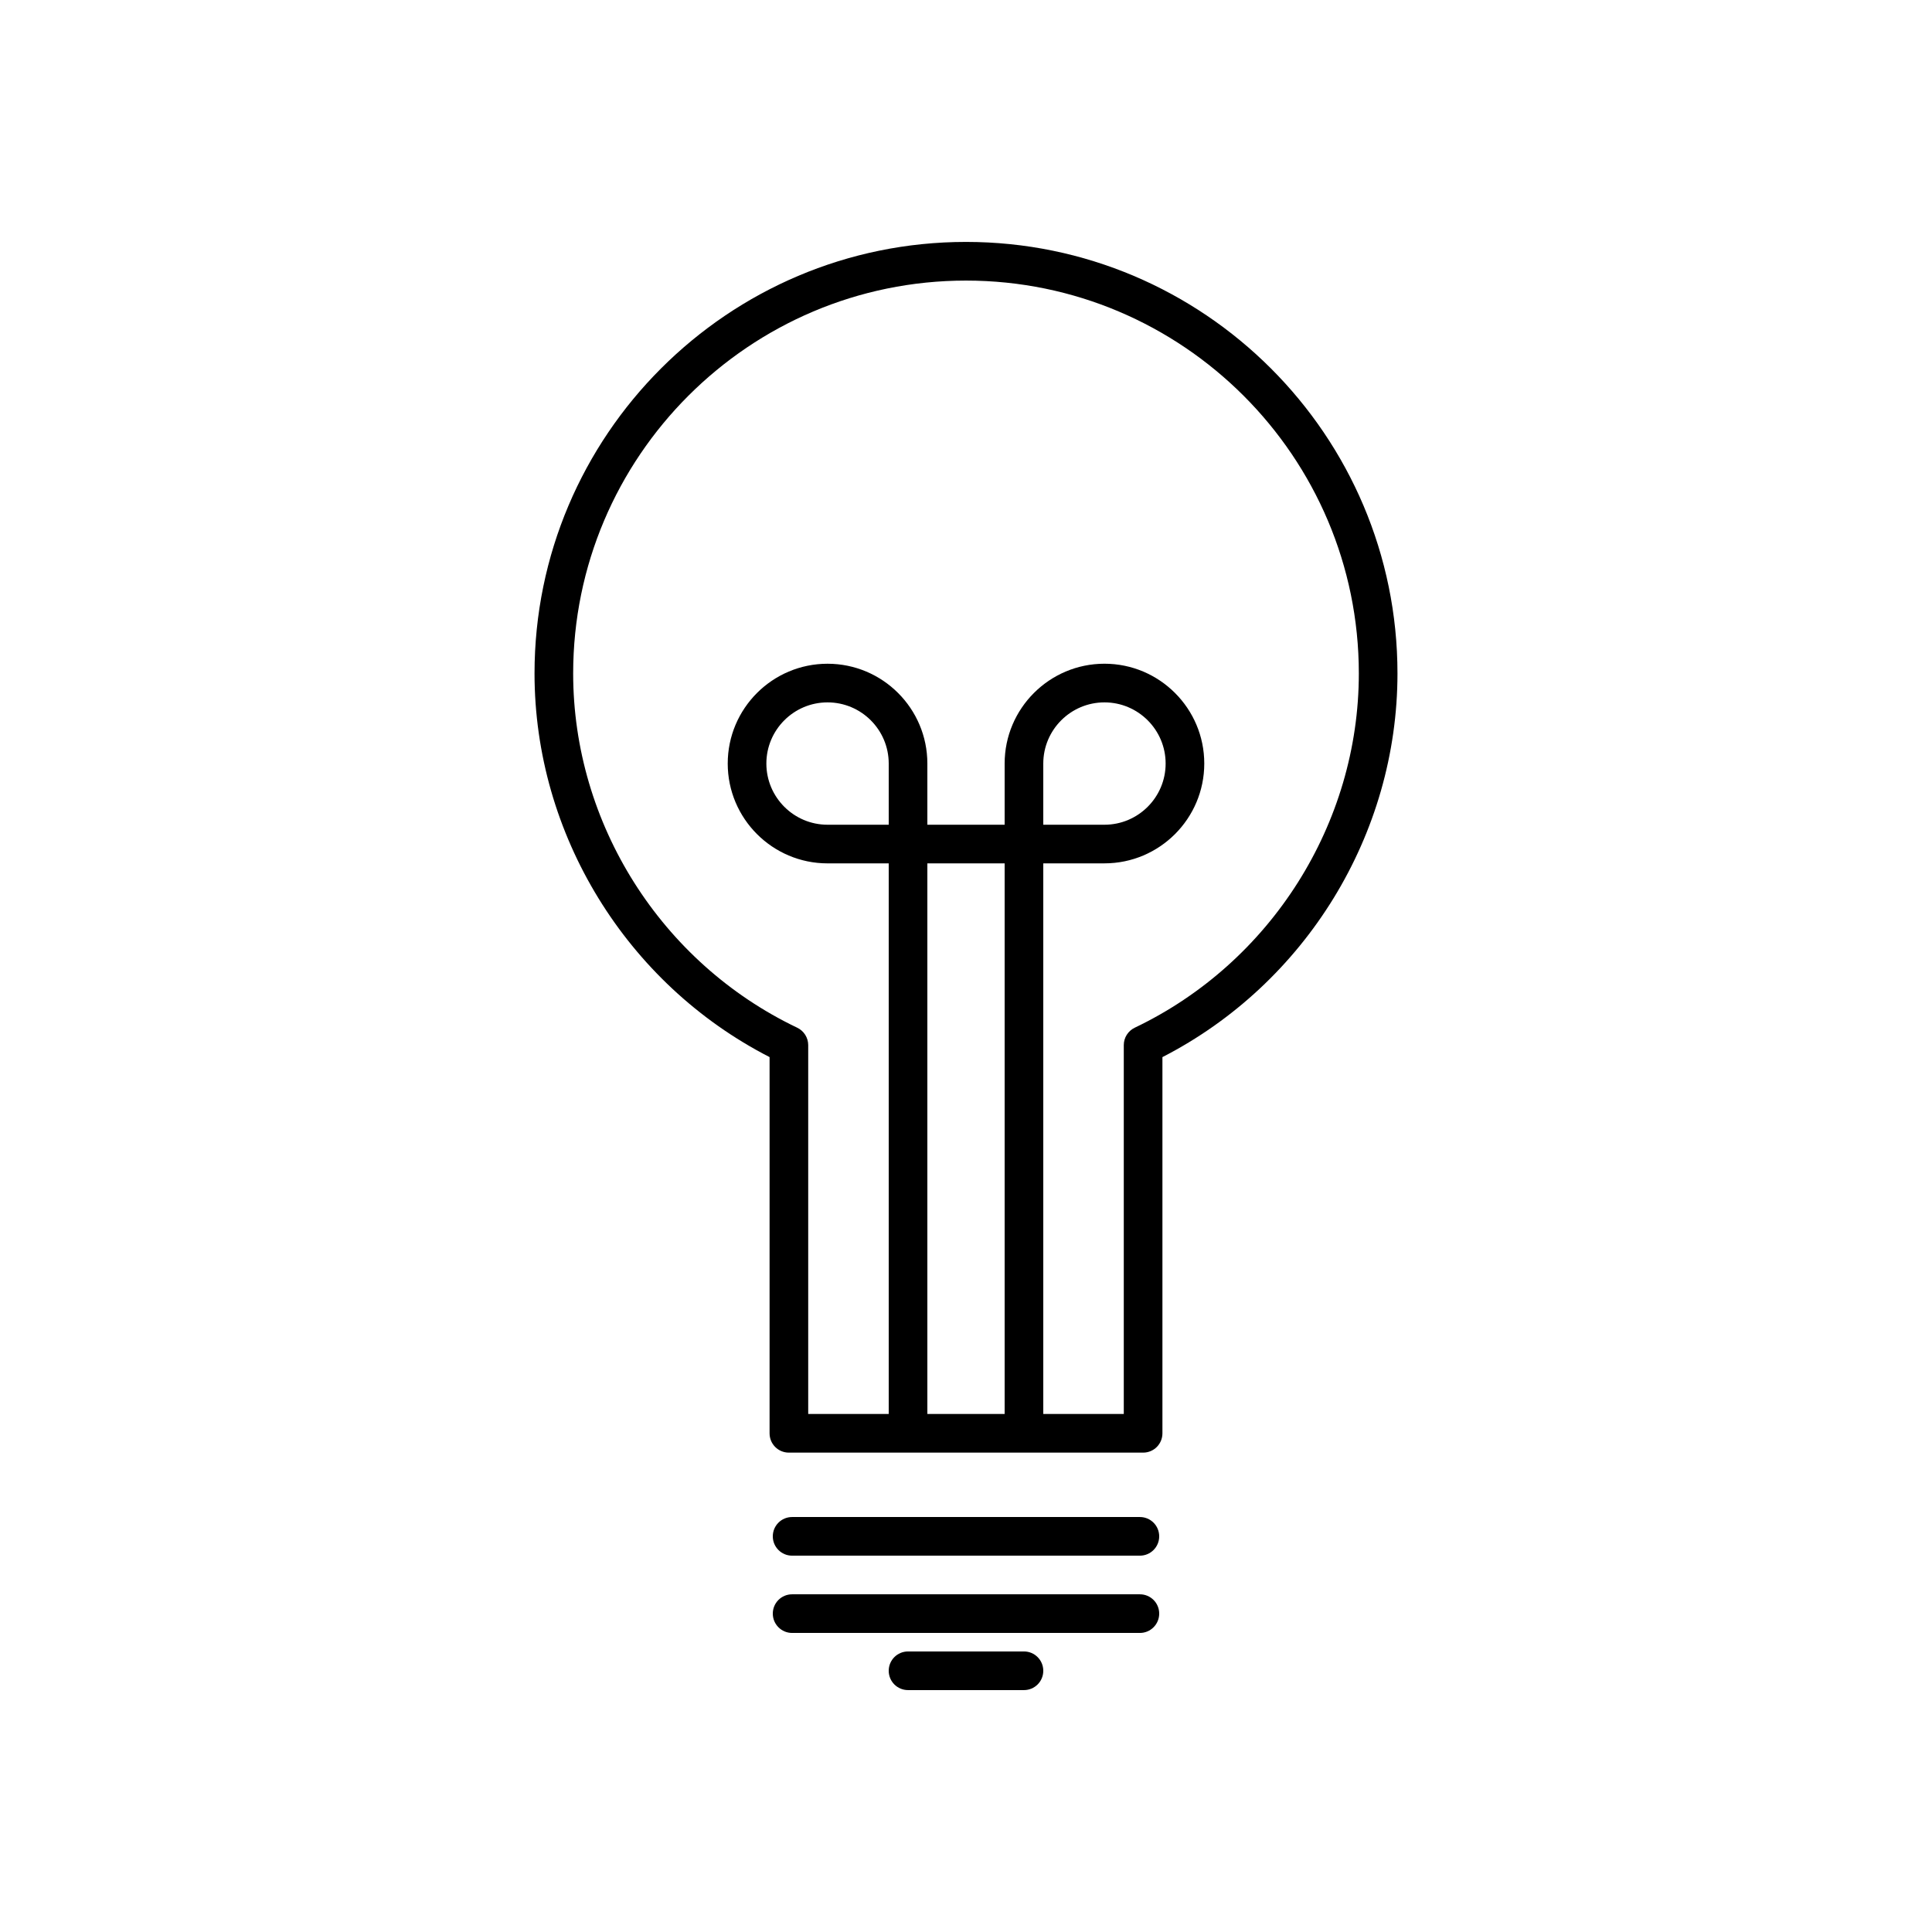 <?xml version="1.0" encoding="utf-8"?>
<!-- Generator: Adobe Illustrator 16.0.0, SVG Export Plug-In . SVG Version: 6.00 Build 0)  -->
<!DOCTYPE svg PUBLIC "-//W3C//DTD SVG 1.1//EN" "http://www.w3.org/Graphics/SVG/1.1/DTD/svg11.dtd">
<svg version="1.1" id="Layer_1" xmlns="http://www.w3.org/2000/svg" xmlns:xlink="http://www.w3.org/1999/xlink" x="0px" y="0px"
	 width="100px" height="100px" viewBox="0 0 100 100" enable-background="new 0 0 100 100" xml:space="preserve">
<g>
	<path d="M60.167,54.716c7.412-3.803,12.166-11.528,12.166-19.86c0-12.314-10.019-22.334-22.333-22.334
		c-12.314,0-22.333,10.019-22.333,22.333c0,8.332,4.754,16.06,12.166,19.86v19.473c0,0.555,0.447,1,1,1h18.334c0.554,0,1-0.445,1-1
		V54.716z M48,73.188v-28.5h4v28.5H48L48,73.188z M58.736,53.193c-0.348,0.166-0.569,0.517-0.569,0.899v19.095H54V44.687h3.167
		c2.849,0,5.166-2.317,5.166-5.167s-2.317-5.166-5.166-5.166S52,36.672,52,39.521v3.167h-4v-3.167c0-2.85-2.318-5.166-5.167-5.166
		s-5.166,2.316-5.166,5.166s2.317,5.167,5.166,5.167H46v28.5h-4.167V54.096c0-0.386-0.222-0.736-0.569-0.902
		c-7.045-3.36-11.597-10.562-11.597-18.337c0-11.212,9.121-20.334,20.333-20.334s20.333,9.122,20.333,20.334
		C70.333,42.632,65.781,49.83,58.736,53.193z M54,39.521c0-1.746,1.421-3.166,3.167-3.166s3.166,1.42,3.166,3.166
		s-1.42,3.167-3.166,3.167H54V39.521z M42.833,42.688c-1.746,0-3.166-1.421-3.166-3.167s1.42-3.166,3.166-3.166S46,37.773,46,39.521
		v3.167H42.833z"/>
	<path d="M60,83.521c0-0.556-0.447-1-1-1H41c-0.553,0-1,0.444-1,1c0,0.553,0.447,1,1,1h18C59.553,84.521,60,84.073,60,83.521z"/>
	<path d="M59,78.521H41c-0.553,0-1,0.444-1,1c0,0.553,0.447,1,1,1h18c0.553,0,1-0.447,1-1C60,78.968,59.553,78.521,59,78.521z"/>
	<path d="M47,85.479c-0.553,0-1,0.447-1,1c0,0.556,0.447,1,1,1h6c0.553,0,1-0.444,1-1c0-0.553-0.447-1-1-1H47z"/>
</g>
</svg>
